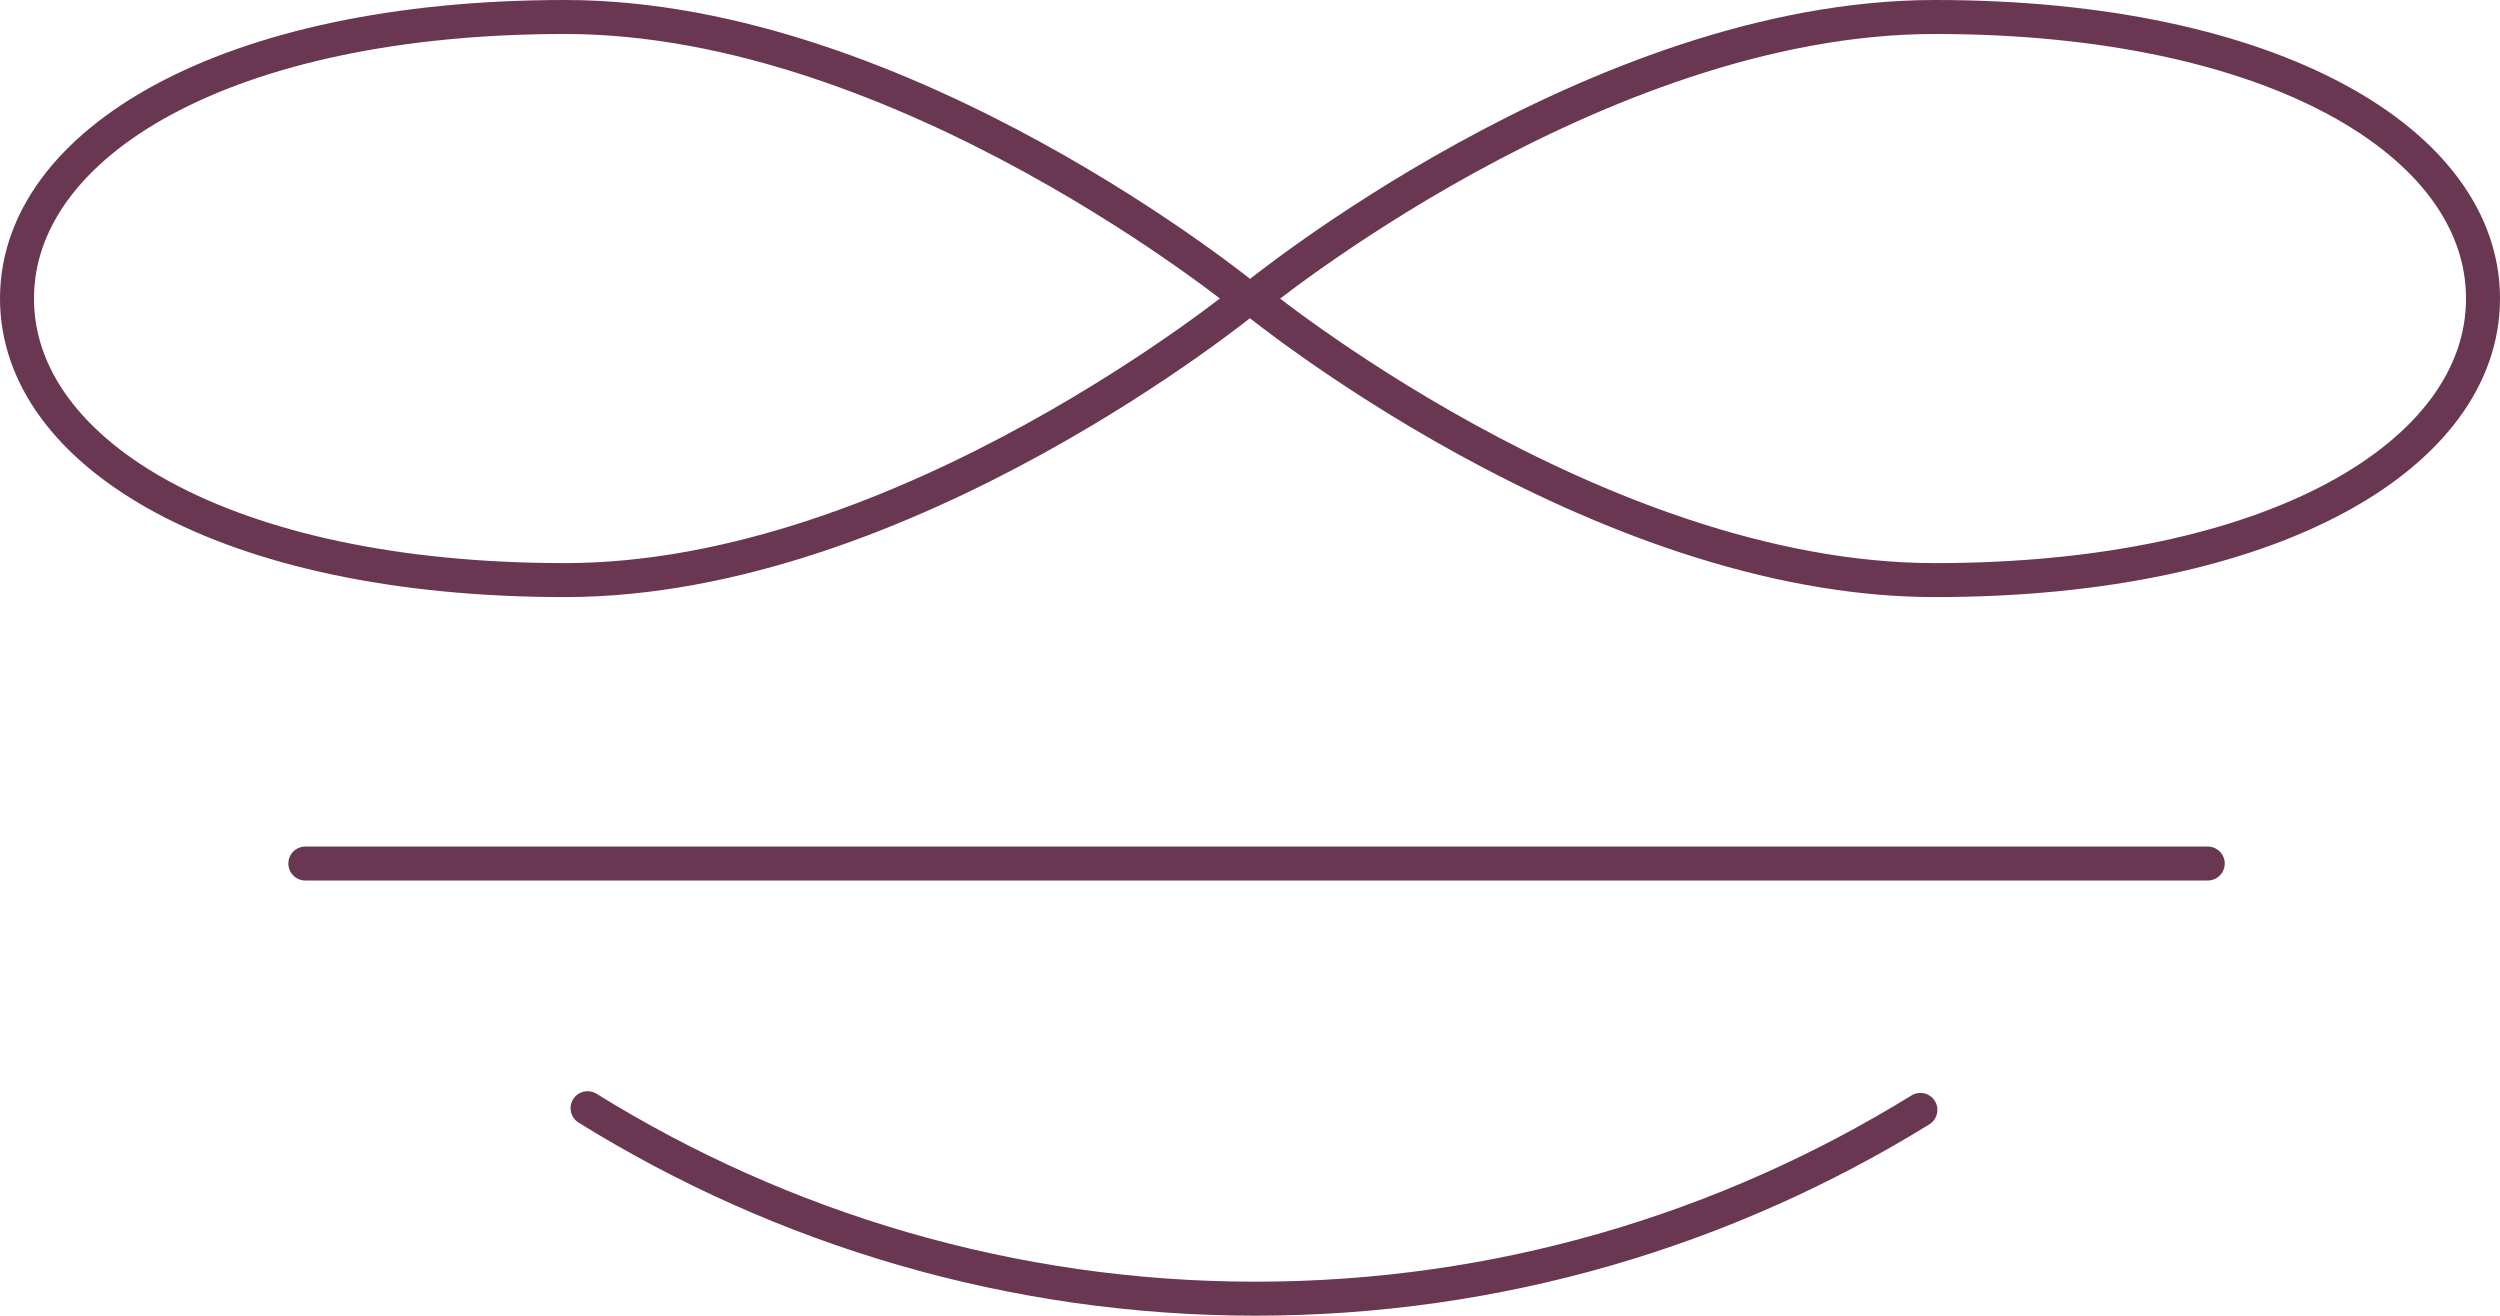 <?xml version="1.0" encoding="UTF-8"?>
<svg id="Ebene_2" data-name="Ebene 2" xmlns="http://www.w3.org/2000/svg" viewBox="0 0 147.13 77.43">
  <defs>
    <style>
      .cls-1, .cls-2 {
        fill: none;
        stroke: #693752;
        stroke-linecap: round;
        stroke-width: 2px;
      }

      .cls-2 {
        stroke-linejoin: round;
      }
    </style>
  </defs>
  <g id="Ebene_2-2" data-name="Ebene 2">
    <g id="Ebene_1-2" data-name="Ebene 1-2">
      <g>
        <line class="cls-2" x1="17.97" y1="50.82" x2="129.93" y2="50.82"/>
        <path class="cls-2" d="M113.02,65.32c-11.43,7.05-24.82,11.11-39.14,11.11s-27.84-4.1-39.3-11.21"/>
        <g>
          <path class="cls-1" d="M73.41,17.57s-20.16,16.57-40.16,16.57S1,26.72,1,17.57,13.26,1,33.26,1s40.16,16.57,40.16,16.57h0Z"/>
          <path class="cls-1" d="M73.72,17.57S93.88,1,113.87,1s32.26,7.42,32.26,16.57-12.26,16.57-32.26,16.57-40.16-16.57-40.16-16.57h0Z"/>
        </g>
      </g>
    </g>
  </g>
</svg>